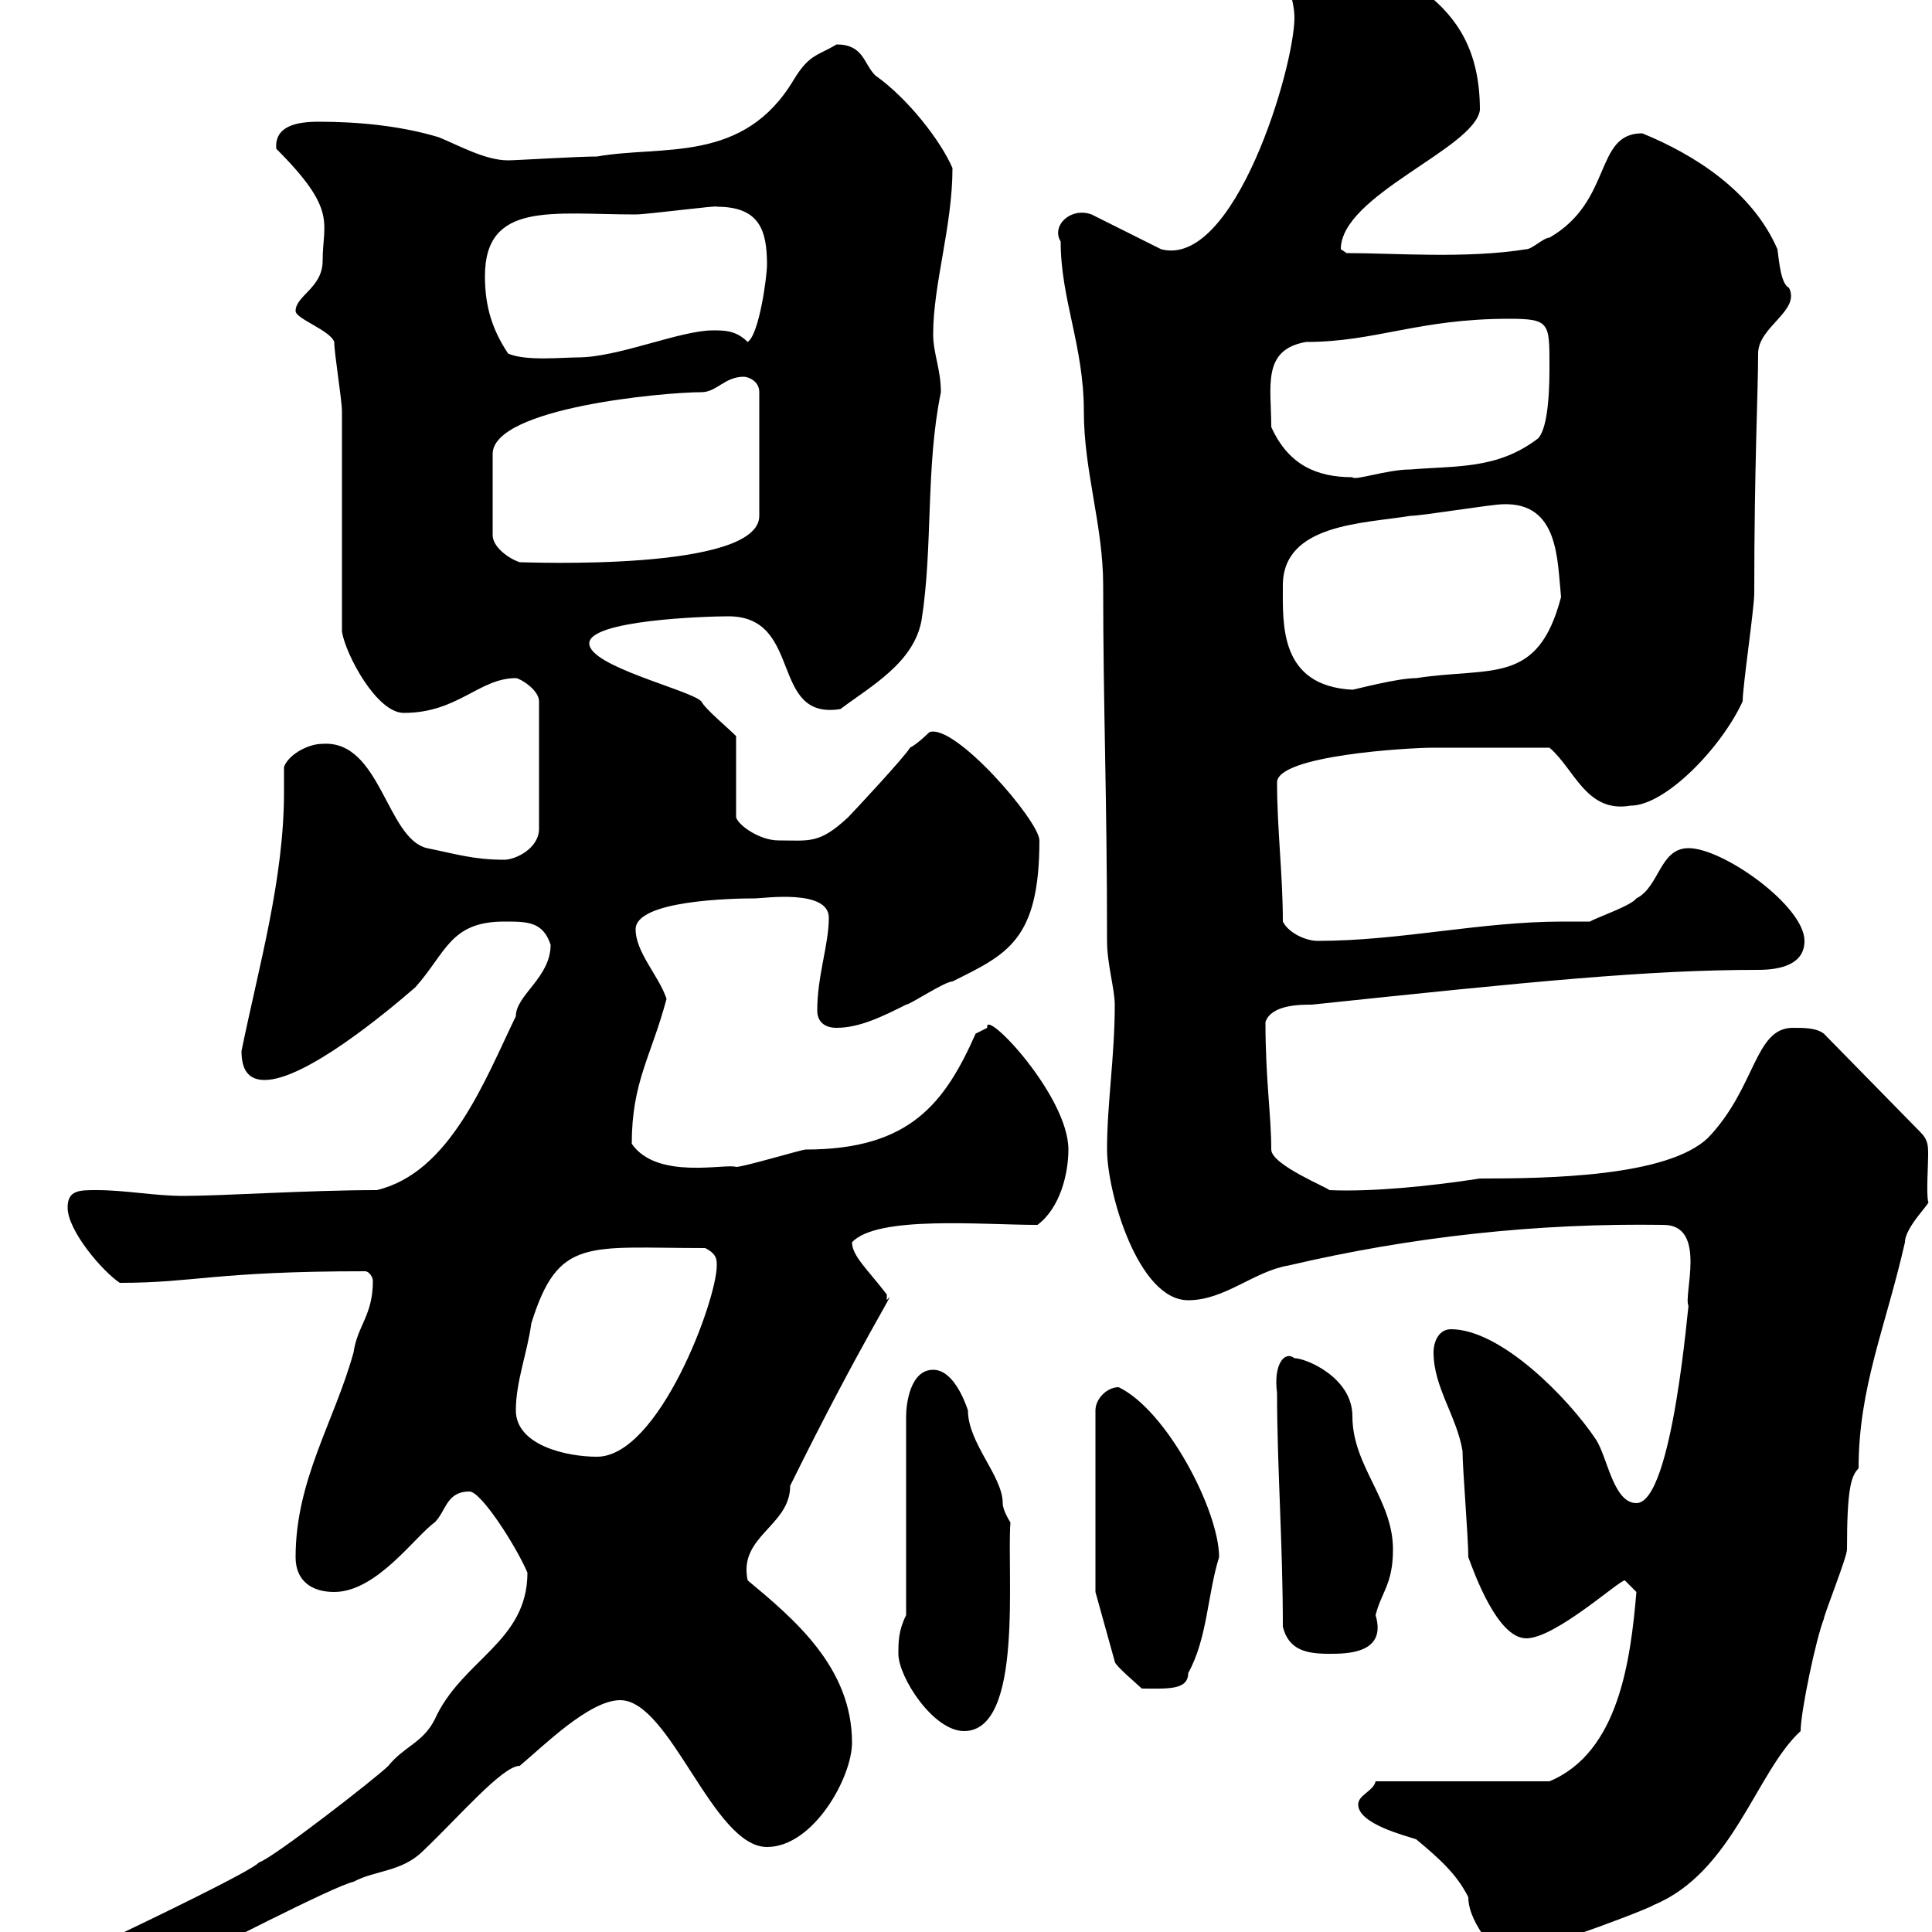 <svg xmlns="http://www.w3.org/2000/svg" xmlns:xlink="http://www.w3.org/1999/xlink" width="300" height="300"><path d="M0.60 309C0.60 310.80 3.30 312 5.10 312C13.80 312 19.20 304.80 28.50 304.80C31.20 303.60 51.90 292.80 54.90 292.20C58.20 290.40 62.40 290.70 65.70 287.40C71.10 282.30 78 274.20 80.70 274.20C84.30 271.20 91.50 264 96.30 264C104.10 264 110.70 286.80 119.10 286.80C126.30 286.80 132.30 276 132.30 270.60C132.30 258.90 123.30 251.40 116.10 245.40C114.60 238.50 122.70 237 122.70 230.70C133.80 208.20 139.80 199.20 137.70 201.90C137.70 201.90 137.70 201.90 137.70 201C134.70 197.10 132.30 195 132.30 192.90C136.20 188.70 152.40 190.20 161.10 190.20C164.70 187.50 165.90 182.10 165.90 178.50C165.90 170.10 152.70 156.30 153.30 159.60C153.30 159.60 151.50 160.50 151.50 160.50C146.70 171.30 141.30 178.50 125.10 178.50C124.50 178.50 115.50 181.20 114.30 181.20C112.80 180.60 102 183.30 98.10 177.60C98.10 168 101.10 164.10 103.50 155.10C102.30 151.50 98.70 147.90 98.70 144.30C98.70 139.80 113.70 139.50 117.30 139.50C118.50 139.50 128.70 138 128.70 142.50C128.70 146.70 126.90 151.50 126.90 156.90C126.90 158.70 128.10 159.60 129.90 159.60C133.50 159.60 137.10 157.80 140.70 156C141.30 156 146.70 152.40 147.90 152.40C156.30 148.20 161.40 146.10 161.40 130.50C161.40 127.50 148.20 112.20 144.30 113.70C144.30 113.70 142.50 115.50 141.30 116.10C140.70 117.30 132.30 126.30 131.70 126.90C127.20 131.10 125.70 130.50 120.90 130.50C117.90 130.50 114.60 128.10 114.30 126.90L114.30 114.30C112.80 112.80 109.50 110.10 108.90 108.90C107.10 107.10 91.50 103.50 91.50 99.90C91.50 96.30 109.50 95.70 113.10 95.70C124.80 95.70 119.40 111.90 130.50 110.10C135.30 106.50 141.90 102.90 143.10 96.30C144.90 84.90 143.70 72.60 146.10 60.90C146.10 57.30 144.90 54.90 144.90 51.90C144.90 44.10 147.90 35.10 147.90 26.10C146.10 21.90 141 15.30 135.90 11.70C134.10 9.90 134.10 6.90 129.90 6.90C126.90 8.70 125.70 8.40 123.30 12.30C115.50 25.50 102.90 22.50 92.70 24.30C89.70 24.30 80.10 24.90 78.90 24.90C75.30 24.90 71.10 22.50 68.10 21.30C62.10 19.50 55.50 18.90 49.50 18.90C46.20 18.90 42.60 19.50 42.90 23.10C52.50 32.70 50.10 34.50 50.10 40.50C50.10 44.70 45.90 45.90 45.90 48.30C45.90 49.50 51.30 51.30 51.90 53.10C51.90 54.90 53.10 62.10 53.10 63.90C53.10 69.30 53.10 92.70 53.10 98.10C53.70 101.70 58.50 110.70 62.70 110.70C71.10 110.70 74.40 105.30 80.10 105.30C80.70 105.30 83.70 107.10 83.70 108.90L83.70 128.70C83.70 131.70 80.10 133.50 78.30 133.50C73.50 133.50 70.80 132.60 66.30 131.70C60 130.20 59.10 114.90 50.10 115.50C47.70 115.50 44.70 117.30 44.10 119.10C44.10 120.30 44.10 121.50 44.10 123C44.10 136.50 40.20 150 37.50 163.20C37.50 165.90 38.40 167.70 41.10 167.70C47.40 167.70 60 157.20 64.50 153.30C69.30 147.90 69.90 143.10 78.30 143.10C81.90 143.10 84.30 143.10 85.50 146.70C85.50 151.80 80.10 154.50 80.10 157.80C75.30 167.70 69.90 182.10 58.50 184.80C48 184.80 34.50 185.70 28.50 185.70C24 185.70 19.50 184.80 15 184.80C12.30 184.80 10.50 184.80 10.50 187.50C10.50 191.10 15.90 197.40 18.60 199.20C30.30 199.20 33.30 197.40 56.70 197.40C57.30 197.40 57.90 198.30 57.90 198.90C57.90 204.30 55.50 205.80 54.90 210C51.90 220.80 45.90 229.80 45.90 241.80C45.90 245.40 48.30 247.20 51.90 247.20C58.50 247.20 64.50 238.50 67.50 236.40C69.30 234.60 69.30 231.60 72.90 231.60C74.70 231.60 80.10 240 81.90 244.20C81.90 255 71.70 257.70 67.50 267C65.70 270.60 62.70 271.20 60.30 274.20C58.50 276 42.30 288.60 40.20 289.20C39.30 290.40 23.10 298.20 16.80 301.20C14.10 301.80 0.60 306.60 0.60 309ZM210.90 280.20C210.90 283.20 218.10 285 219.90 285.60C223.50 288.60 226.20 291 228 294.60C228 299.10 233.40 303.90 232.80 303.90C235.50 303.90 240.90 300 246 300C247.80 299.40 255.90 296.40 256.80 295.80C269.10 290.70 272.70 275.10 279.60 268.80C279.60 265.80 282 254.40 283.20 251.40C283.20 250.80 286.80 241.80 286.80 240.60C286.80 231.30 287.40 229.20 288.60 228C288.60 215.40 292.80 206.10 295.80 192.90C295.80 190.50 300 186.60 299.40 186.60C299.10 185.10 299.40 181.20 299.40 179.40C299.40 177.90 299.40 177 298.20 175.80L283.20 160.50C282 159.60 280.20 159.60 278.40 159.60C272.40 159.60 272.70 168.90 265.20 176.70C258.90 182.70 240.60 183 229.80 183C222 184.20 213 185.10 206.40 184.80C206.40 184.50 197.40 180.90 197.40 178.50C197.40 173.10 196.50 167.70 196.50 158.70C197.40 156 201.90 156 203.70 156C237.90 152.40 255.90 150.60 273 150.60C276.60 150.60 280.20 149.70 280.20 146.10C280.20 140.70 267.60 131.70 262.20 131.70C257.70 131.70 257.70 137.70 254.10 139.50C253.20 140.70 247.80 142.50 246.90 143.10C245.40 143.10 244.20 143.10 242.70 143.10C229.80 143.10 217.50 146.10 204.60 146.10C202.80 146.10 200.10 144.90 199.20 143.10C199.20 135.90 198.30 128.70 198.30 121.50C198.30 117.30 218.70 116.10 222.60 116.10C224.70 116.10 234.60 116.10 240.60 116.10C244.50 119.40 246.30 126.30 253.20 125.10C258.60 125.10 267.30 116.10 270.60 108.90C270.60 106.50 272.40 94.50 272.40 92.10C272.40 72.30 273 60.90 273 54.90C273 50.70 279.60 48.30 277.80 44.70C276.60 44.10 276.30 41.10 276 38.70C272.10 29.70 263.10 24 255 20.70C247.50 20.70 250.50 31.20 240.60 36.90C239.70 36.90 237.90 38.70 237 38.70C227.70 40.20 216.60 39.30 209.10 39.30C209.10 39.30 208.20 38.70 208.20 38.70C208.20 30.30 228.90 23.10 229.80 17.10C229.80-1.50 215.40-3 207.30-11.10C203.70-10.50 199.20-12 199.20-7.50C199.20-3.90 201-0.30 201 2.70C201 10.50 191.70 41.70 180.30 38.70L169.50 33.30C166.20 32.10 163.20 35.10 164.70 37.50C164.70 46.50 168.30 53.70 168.30 63.90C168.30 73.20 171.30 81.60 171.30 90.90C171.30 110.10 171.90 123.30 171.90 146.10C171.90 149.70 173.10 153.60 173.10 156C173.10 164.10 171.90 171.30 171.90 178.50C171.90 185.10 176.70 201.90 184.50 201.90C190.20 201.90 194.70 197.40 200.10 196.50C219.30 192 238.80 189.90 258.30 190.20C265.20 190.20 261.30 201.30 262.20 202.80C262.20 201.30 259.80 233.40 254.10 233.40C250.50 233.40 249.60 226.20 247.80 223.50C243.60 217.20 233.10 206.40 225.30 206.40C223.50 206.40 222.60 208.20 222.60 210C222.60 215.40 226.20 219.90 227.10 225.30C227.10 228 228 238.80 228 241.80C228.90 244.20 232.50 254.40 237 254.40C241.50 254.40 251.40 245.40 252.30 245.40C252.30 245.40 254.10 247.20 254.10 247.20C253.20 257.70 251.40 272.10 240.60 276.60L213.60 276.60C213.30 278.10 210.90 278.70 210.90 280.20ZM139.50 256.80C139.50 260.40 144.90 268.80 149.70 268.80C159 268.80 156.30 244.20 156.90 236.40C156.90 236.40 155.70 234.60 155.70 233.40C155.70 229.20 150.30 224.10 150.30 219C149.70 217.20 147.90 212.70 144.90 212.70C141.30 212.70 140.70 218.10 140.70 219.90L140.70 250.80C139.50 253.20 139.50 255 139.50 256.80ZM170.10 247.20L173.10 258C173.10 258.60 176.70 261.60 177.30 262.20C181.20 262.20 184.50 262.50 184.50 259.80C187.50 254.40 187.50 247.50 189.30 241.80C189.30 234.60 181.20 219 173.70 215.40C171.90 215.40 170.10 217.20 170.10 219ZM199.20 252.60C200.10 256.20 202.80 256.80 206.40 256.80C209.10 256.80 215.40 256.80 213.60 250.80C214.50 247.20 216.30 246 216.30 240.60C216.30 232.80 210 227.70 210 219.90C210 213.90 202.80 210.90 201 210.90C199.50 209.70 197.70 211.80 198.30 216.30C198.30 227.70 199.20 239.70 199.20 252.60ZM80.10 219C80.10 214.50 81.90 210 82.50 205.50C86.70 192 91.20 193.80 109.50 193.80C111.30 194.70 111.30 195.60 111.30 196.50C111.30 201.90 102.30 226.20 92.70 226.20C87.90 226.20 80.10 224.40 80.10 219ZM199.20 90.90C199.20 81.30 211.80 81.30 219 80.10C220.80 80.10 231.60 78.30 233.40 78.30C242.10 78 241.80 87 242.40 92.70C238.80 106.50 231.60 103.50 219.90 105.30C216.90 105.30 210.30 107.10 210 107.10C198.60 106.50 199.20 96.90 199.20 90.90ZM115.50 58.50C116.10 58.50 117.90 59.10 117.90 60.90L117.90 80.10C117.90 88.80 81.60 87.30 80.70 87.30C78.90 86.70 76.50 84.90 76.50 83.10L76.50 70.50C76.50 63.30 103.20 60.90 108.90 60.90C111.30 60.90 112.50 58.50 115.50 58.50ZM197.40 66.30C197.40 60 195.90 54.30 202.80 53.10C213.60 53.10 220.20 49.50 234.30 49.50C240.60 49.50 240.60 50.10 240.60 56.70C240.60 59.10 240.60 66.30 238.80 68.10C232.50 72.90 226.20 72.30 219 72.90C215.40 72.90 210.30 74.70 210 74.10C204.60 74.10 200.10 72.30 197.40 66.30ZM75.30 42.90C75.30 31.20 85.80 33.30 98.70 33.30C100.50 33.30 111.90 31.80 111.30 32.10C117.90 32.10 119.10 35.70 119.10 41.10C119.10 42.90 117.90 51.90 116.10 53.10C114.30 51.30 112.50 51.30 110.70 51.30C105.60 51.30 96 55.50 89.70 55.50C87.30 55.50 81.60 56.10 78.90 54.90C76.50 51.30 75.30 47.70 75.30 42.90Z"/></svg>
